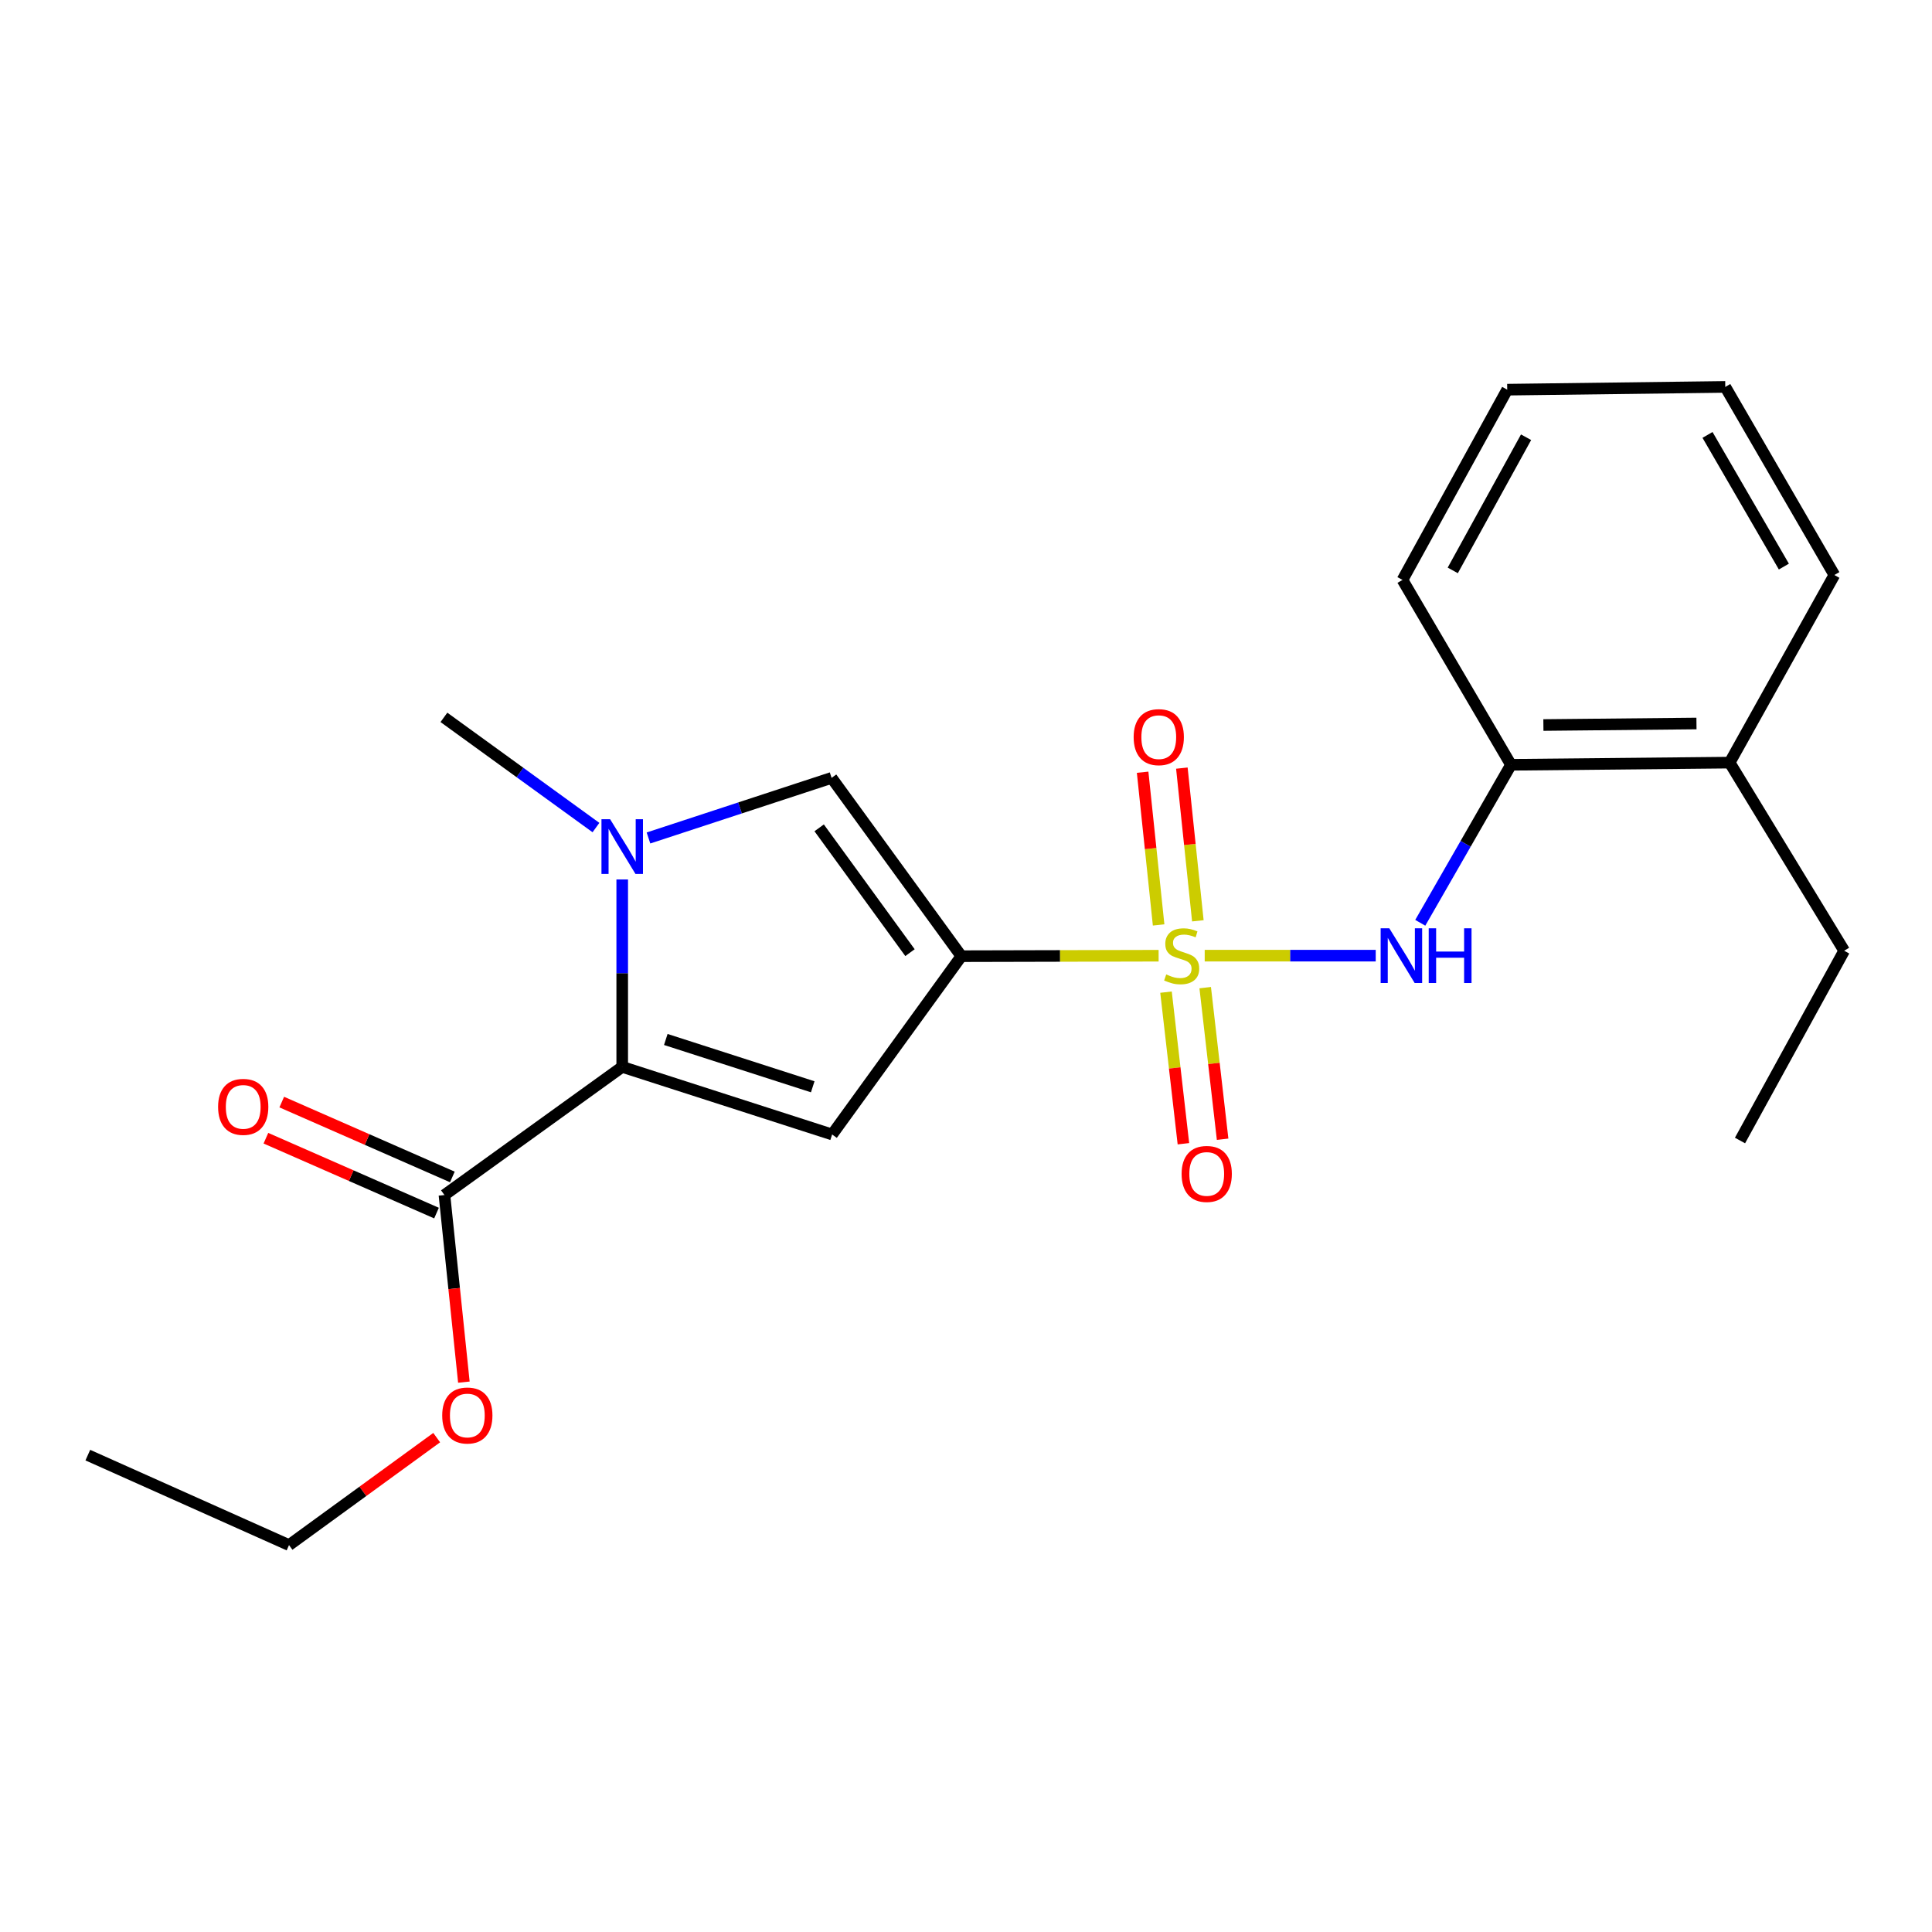 <?xml version='1.0' encoding='iso-8859-1'?>
<svg version='1.1' baseProfile='full'
              xmlns='http://www.w3.org/2000/svg'
                      xmlns:rdkit='http://www.rdkit.org/xml'
                      xmlns:xlink='http://www.w3.org/1999/xlink'
                  xml:space='preserve'
width='1000px' height='1000px' viewBox='0 0 1000 1000'>
<!-- END OF HEADER -->
<rect style='opacity:1.0;fill:#FFFFFF;stroke:none' width='1000' height='1000' x='0' y='0'> </rect>
<path class='bond-0' d='M 599.7,494.674 L 548.648,494.796' style='fill:none;fill-rule:evenodd;stroke:#CCCC00;stroke-width:6px;stroke-linecap:butt;stroke-linejoin:miter;stroke-opacity:1' />
<path class='bond-0' d='M 548.648,494.796 L 497.595,494.918' style='fill:none;fill-rule:evenodd;stroke:#000000;stroke-width:6px;stroke-linecap:butt;stroke-linejoin:miter;stroke-opacity:1' />
<path class='bond-5' d='M 623.554,494.645 L 667.815,494.645' style='fill:none;fill-rule:evenodd;stroke:#CCCC00;stroke-width:6px;stroke-linecap:butt;stroke-linejoin:miter;stroke-opacity:1' />
<path class='bond-5' d='M 667.815,494.645 L 712.076,494.645' style='fill:none;fill-rule:evenodd;stroke:#0000FF;stroke-width:6px;stroke-linecap:butt;stroke-linejoin:miter;stroke-opacity:1' />
<path class='bond-7' d='M 603.523,513.531 L 608.029,552.764' style='fill:none;fill-rule:evenodd;stroke:#CCCC00;stroke-width:6px;stroke-linecap:butt;stroke-linejoin:miter;stroke-opacity:1' />
<path class='bond-7' d='M 608.029,552.764 L 612.535,591.997' style='fill:none;fill-rule:evenodd;stroke:#FF0000;stroke-width:6px;stroke-linecap:butt;stroke-linejoin:miter;stroke-opacity:1' />
<path class='bond-7' d='M 623.81,511.201 L 628.316,550.434' style='fill:none;fill-rule:evenodd;stroke:#CCCC00;stroke-width:6px;stroke-linecap:butt;stroke-linejoin:miter;stroke-opacity:1' />
<path class='bond-7' d='M 628.316,550.434 L 632.822,589.667' style='fill:none;fill-rule:evenodd;stroke:#FF0000;stroke-width:6px;stroke-linecap:butt;stroke-linejoin:miter;stroke-opacity:1' />
<path class='bond-8' d='M 620.009,476.617 L 615.869,437.096' style='fill:none;fill-rule:evenodd;stroke:#CCCC00;stroke-width:6px;stroke-linecap:butt;stroke-linejoin:miter;stroke-opacity:1' />
<path class='bond-8' d='M 615.869,437.096 L 611.73,397.575' style='fill:none;fill-rule:evenodd;stroke:#FF0000;stroke-width:6px;stroke-linecap:butt;stroke-linejoin:miter;stroke-opacity:1' />
<path class='bond-8' d='M 599.7,478.744 L 595.56,439.223' style='fill:none;fill-rule:evenodd;stroke:#CCCC00;stroke-width:6px;stroke-linecap:butt;stroke-linejoin:miter;stroke-opacity:1' />
<path class='bond-8' d='M 595.56,439.223 L 591.421,399.702' style='fill:none;fill-rule:evenodd;stroke:#FF0000;stroke-width:6px;stroke-linecap:butt;stroke-linejoin:miter;stroke-opacity:1' />
<path class='bond-1' d='M 497.595,494.918 L 430.707,587.206' style='fill:none;fill-rule:evenodd;stroke:#000000;stroke-width:6px;stroke-linecap:butt;stroke-linejoin:miter;stroke-opacity:1' />
<path class='bond-4' d='M 497.595,494.918 L 430.435,402.629' style='fill:none;fill-rule:evenodd;stroke:#000000;stroke-width:6px;stroke-linecap:butt;stroke-linejoin:miter;stroke-opacity:1' />
<path class='bond-4' d='M 471.01,493.09 L 423.998,428.488' style='fill:none;fill-rule:evenodd;stroke:#000000;stroke-width:6px;stroke-linecap:butt;stroke-linejoin:miter;stroke-opacity:1' />
<path class='bond-2' d='M 430.707,587.206 L 322.059,552.219' style='fill:none;fill-rule:evenodd;stroke:#000000;stroke-width:6px;stroke-linecap:butt;stroke-linejoin:miter;stroke-opacity:1' />
<path class='bond-2' d='M 420.669,562.521 L 344.616,538.03' style='fill:none;fill-rule:evenodd;stroke:#000000;stroke-width:6px;stroke-linecap:butt;stroke-linejoin:miter;stroke-opacity:1' />
<path class='bond-6' d='M 322.059,552.219 L 230.043,618.54' style='fill:none;fill-rule:evenodd;stroke:#000000;stroke-width:6px;stroke-linecap:butt;stroke-linejoin:miter;stroke-opacity:1' />
<path class='bond-22' d='M 322.059,552.219 L 322.059,503.712' style='fill:none;fill-rule:evenodd;stroke:#000000;stroke-width:6px;stroke-linecap:butt;stroke-linejoin:miter;stroke-opacity:1' />
<path class='bond-22' d='M 322.059,503.712 L 322.059,455.205' style='fill:none;fill-rule:evenodd;stroke:#0000FF;stroke-width:6px;stroke-linecap:butt;stroke-linejoin:miter;stroke-opacity:1' />
<path class='bond-3' d='M 335.651,433.734 L 383.043,418.182' style='fill:none;fill-rule:evenodd;stroke:#0000FF;stroke-width:6px;stroke-linecap:butt;stroke-linejoin:miter;stroke-opacity:1' />
<path class='bond-3' d='M 383.043,418.182 L 430.435,402.629' style='fill:none;fill-rule:evenodd;stroke:#000000;stroke-width:6px;stroke-linecap:butt;stroke-linejoin:miter;stroke-opacity:1' />
<path class='bond-13' d='M 308.47,428.345 L 269.12,399.826' style='fill:none;fill-rule:evenodd;stroke:#0000FF;stroke-width:6px;stroke-linecap:butt;stroke-linejoin:miter;stroke-opacity:1' />
<path class='bond-13' d='M 269.12,399.826 L 229.771,371.306' style='fill:none;fill-rule:evenodd;stroke:#000000;stroke-width:6px;stroke-linecap:butt;stroke-linejoin:miter;stroke-opacity:1' />
<path class='bond-9' d='M 735.127,477.637 L 758.606,436.747' style='fill:none;fill-rule:evenodd;stroke:#0000FF;stroke-width:6px;stroke-linecap:butt;stroke-linejoin:miter;stroke-opacity:1' />
<path class='bond-9' d='M 758.606,436.747 L 782.084,395.856' style='fill:none;fill-rule:evenodd;stroke:#000000;stroke-width:6px;stroke-linecap:butt;stroke-linejoin:miter;stroke-opacity:1' />
<path class='bond-10' d='M 234.146,609.191 L 189.99,589.813' style='fill:none;fill-rule:evenodd;stroke:#000000;stroke-width:6px;stroke-linecap:butt;stroke-linejoin:miter;stroke-opacity:1' />
<path class='bond-10' d='M 189.99,589.813 L 145.835,570.436' style='fill:none;fill-rule:evenodd;stroke:#FF0000;stroke-width:6px;stroke-linecap:butt;stroke-linejoin:miter;stroke-opacity:1' />
<path class='bond-10' d='M 225.94,627.89 L 181.784,608.512' style='fill:none;fill-rule:evenodd;stroke:#000000;stroke-width:6px;stroke-linecap:butt;stroke-linejoin:miter;stroke-opacity:1' />
<path class='bond-10' d='M 181.784,608.512 L 137.629,589.135' style='fill:none;fill-rule:evenodd;stroke:#FF0000;stroke-width:6px;stroke-linecap:butt;stroke-linejoin:miter;stroke-opacity:1' />
<path class='bond-12' d='M 230.043,618.54 L 235.073,666.965' style='fill:none;fill-rule:evenodd;stroke:#000000;stroke-width:6px;stroke-linecap:butt;stroke-linejoin:miter;stroke-opacity:1' />
<path class='bond-12' d='M 235.073,666.965 L 240.102,715.39' style='fill:none;fill-rule:evenodd;stroke:#FF0000;stroke-width:6px;stroke-linecap:butt;stroke-linejoin:miter;stroke-opacity:1' />
<path class='bond-11' d='M 782.084,395.856 L 895.27,394.733' style='fill:none;fill-rule:evenodd;stroke:#000000;stroke-width:6px;stroke-linecap:butt;stroke-linejoin:miter;stroke-opacity:1' />
<path class='bond-11' d='M 798.86,375.268 L 878.089,374.482' style='fill:none;fill-rule:evenodd;stroke:#000000;stroke-width:6px;stroke-linecap:butt;stroke-linejoin:miter;stroke-opacity:1' />
<path class='bond-14' d='M 782.084,395.856 L 725.928,300.164' style='fill:none;fill-rule:evenodd;stroke:#000000;stroke-width:6px;stroke-linecap:butt;stroke-linejoin:miter;stroke-opacity:1' />
<path class='bond-15' d='M 895.27,394.733 L 954.545,492.104' style='fill:none;fill-rule:evenodd;stroke:#000000;stroke-width:6px;stroke-linecap:butt;stroke-linejoin:miter;stroke-opacity:1' />
<path class='bond-16' d='M 895.27,394.733 L 949.463,297.623' style='fill:none;fill-rule:evenodd;stroke:#000000;stroke-width:6px;stroke-linecap:butt;stroke-linejoin:miter;stroke-opacity:1' />
<path class='bond-17' d='M 226.033,744.113 L 187.816,771.925' style='fill:none;fill-rule:evenodd;stroke:#FF0000;stroke-width:6px;stroke-linecap:butt;stroke-linejoin:miter;stroke-opacity:1' />
<path class='bond-17' d='M 187.816,771.925 L 149.598,799.737' style='fill:none;fill-rule:evenodd;stroke:#000000;stroke-width:6px;stroke-linecap:butt;stroke-linejoin:miter;stroke-opacity:1' />
<path class='bond-20' d='M 725.928,300.164 L 780.133,201.693' style='fill:none;fill-rule:evenodd;stroke:#000000;stroke-width:6px;stroke-linecap:butt;stroke-linejoin:miter;stroke-opacity:1' />
<path class='bond-20' d='M 751.948,295.241 L 789.891,226.311' style='fill:none;fill-rule:evenodd;stroke:#000000;stroke-width:6px;stroke-linecap:butt;stroke-linejoin:miter;stroke-opacity:1' />
<path class='bond-18' d='M 954.545,492.104 L 900.624,590.326' style='fill:none;fill-rule:evenodd;stroke:#000000;stroke-width:6px;stroke-linecap:butt;stroke-linejoin:miter;stroke-opacity:1' />
<path class='bond-23' d='M 949.463,297.623 L 893.001,200.263' style='fill:none;fill-rule:evenodd;stroke:#000000;stroke-width:6px;stroke-linecap:butt;stroke-linejoin:miter;stroke-opacity:1' />
<path class='bond-23' d='M 923.329,293.264 L 883.805,225.112' style='fill:none;fill-rule:evenodd;stroke:#000000;stroke-width:6px;stroke-linecap:butt;stroke-linejoin:miter;stroke-opacity:1' />
<path class='bond-19' d='M 149.598,799.737 L 45.455,753.167' style='fill:none;fill-rule:evenodd;stroke:#000000;stroke-width:6px;stroke-linecap:butt;stroke-linejoin:miter;stroke-opacity:1' />
<path class='bond-21' d='M 780.133,201.693 L 893.001,200.263' style='fill:none;fill-rule:evenodd;stroke:#000000;stroke-width:6px;stroke-linecap:butt;stroke-linejoin:miter;stroke-opacity:1' />
<path  class='atom-0' d='M 603.631 504.365
Q 603.951 504.485, 605.271 505.045
Q 606.591 505.605, 608.031 505.965
Q 609.511 506.285, 610.951 506.285
Q 613.631 506.285, 615.191 505.005
Q 616.751 503.685, 616.751 501.405
Q 616.751 499.845, 615.951 498.885
Q 615.191 497.925, 613.991 497.405
Q 612.791 496.885, 610.791 496.285
Q 608.271 495.525, 606.751 494.805
Q 605.271 494.085, 604.191 492.565
Q 603.151 491.045, 603.151 488.485
Q 603.151 484.925, 605.551 482.725
Q 607.991 480.525, 612.791 480.525
Q 616.071 480.525, 619.791 482.085
L 618.871 485.165
Q 615.471 483.765, 612.911 483.765
Q 610.151 483.765, 608.631 484.925
Q 607.111 486.045, 607.151 488.005
Q 607.151 489.525, 607.911 490.445
Q 608.711 491.365, 609.831 491.885
Q 610.991 492.405, 612.911 493.005
Q 615.471 493.805, 616.991 494.605
Q 618.511 495.405, 619.591 497.045
Q 620.711 498.645, 620.711 501.405
Q 620.711 505.325, 618.071 507.445
Q 615.471 509.525, 611.111 509.525
Q 608.591 509.525, 606.671 508.965
Q 604.791 508.445, 602.551 507.525
L 603.631 504.365
' fill='#CCCC00'/>
<path  class='atom-4' d='M 315.799 424.034
L 325.079 439.034
Q 325.999 440.514, 327.479 443.194
Q 328.959 445.874, 329.039 446.034
L 329.039 424.034
L 332.799 424.034
L 332.799 452.354
L 328.919 452.354
L 318.959 435.954
Q 317.799 434.034, 316.559 431.834
Q 315.359 429.634, 314.999 428.954
L 314.999 452.354
L 311.319 452.354
L 311.319 424.034
L 315.799 424.034
' fill='#0000FF'/>
<path  class='atom-6' d='M 719.101 480.485
L 728.381 495.485
Q 729.301 496.965, 730.781 499.645
Q 732.261 502.325, 732.341 502.485
L 732.341 480.485
L 736.101 480.485
L 736.101 508.805
L 732.221 508.805
L 722.261 492.405
Q 721.101 490.485, 719.861 488.285
Q 718.661 486.085, 718.301 485.405
L 718.301 508.805
L 714.621 508.805
L 714.621 480.485
L 719.101 480.485
' fill='#0000FF'/>
<path  class='atom-6' d='M 739.501 480.485
L 743.341 480.485
L 743.341 492.525
L 757.821 492.525
L 757.821 480.485
L 761.661 480.485
L 761.661 508.805
L 757.821 508.805
L 757.821 495.725
L 743.341 495.725
L 743.341 508.805
L 739.501 508.805
L 739.501 480.485
' fill='#0000FF'/>
<path  class='atom-8' d='M 611.598 607.627
Q 611.598 600.827, 614.958 597.027
Q 618.318 593.227, 624.598 593.227
Q 630.878 593.227, 634.238 597.027
Q 637.598 600.827, 637.598 607.627
Q 637.598 614.507, 634.198 618.427
Q 630.798 622.307, 624.598 622.307
Q 618.358 622.307, 614.958 618.427
Q 611.598 614.547, 611.598 607.627
M 624.598 619.107
Q 628.918 619.107, 631.238 616.227
Q 633.598 613.307, 633.598 607.627
Q 633.598 602.067, 631.238 599.267
Q 628.918 596.427, 624.598 596.427
Q 620.278 596.427, 617.918 599.227
Q 615.598 602.027, 615.598 607.627
Q 615.598 613.347, 617.918 616.227
Q 620.278 619.107, 624.598 619.107
' fill='#FF0000'/>
<path  class='atom-9' d='M 586.776 381.54
Q 586.776 374.74, 590.136 370.94
Q 593.496 367.14, 599.776 367.14
Q 606.056 367.14, 609.416 370.94
Q 612.776 374.74, 612.776 381.54
Q 612.776 388.42, 609.376 392.34
Q 605.976 396.22, 599.776 396.22
Q 593.536 396.22, 590.136 392.34
Q 586.776 388.46, 586.776 381.54
M 599.776 393.02
Q 604.096 393.02, 606.416 390.14
Q 608.776 387.22, 608.776 381.54
Q 608.776 375.98, 606.416 373.18
Q 604.096 370.34, 599.776 370.34
Q 595.456 370.34, 593.096 373.14
Q 590.776 375.94, 590.776 381.54
Q 590.776 387.26, 593.096 390.14
Q 595.456 393.02, 599.776 393.02
' fill='#FF0000'/>
<path  class='atom-11' d='M 112.888 572.913
Q 112.888 566.113, 116.248 562.313
Q 119.608 558.513, 125.888 558.513
Q 132.168 558.513, 135.528 562.313
Q 138.888 566.113, 138.888 572.913
Q 138.888 579.793, 135.488 583.713
Q 132.088 587.593, 125.888 587.593
Q 119.648 587.593, 116.248 583.713
Q 112.888 579.833, 112.888 572.913
M 125.888 584.393
Q 130.208 584.393, 132.528 581.513
Q 134.888 578.593, 134.888 572.913
Q 134.888 567.353, 132.528 564.553
Q 130.208 561.713, 125.888 561.713
Q 121.568 561.713, 119.208 564.513
Q 116.888 567.313, 116.888 572.913
Q 116.888 578.633, 119.208 581.513
Q 121.568 584.393, 125.888 584.393
' fill='#FF0000'/>
<path  class='atom-13' d='M 228.887 732.656
Q 228.887 725.856, 232.247 722.056
Q 235.607 718.256, 241.887 718.256
Q 248.167 718.256, 251.527 722.056
Q 254.887 725.856, 254.887 732.656
Q 254.887 739.536, 251.487 743.456
Q 248.087 747.336, 241.887 747.336
Q 235.647 747.336, 232.247 743.456
Q 228.887 739.576, 228.887 732.656
M 241.887 744.136
Q 246.207 744.136, 248.527 741.256
Q 250.887 738.336, 250.887 732.656
Q 250.887 727.096, 248.527 724.296
Q 246.207 721.456, 241.887 721.456
Q 237.567 721.456, 235.207 724.256
Q 232.887 727.056, 232.887 732.656
Q 232.887 738.376, 235.207 741.256
Q 237.567 744.136, 241.887 744.136
' fill='#FF0000'/>
</svg>
